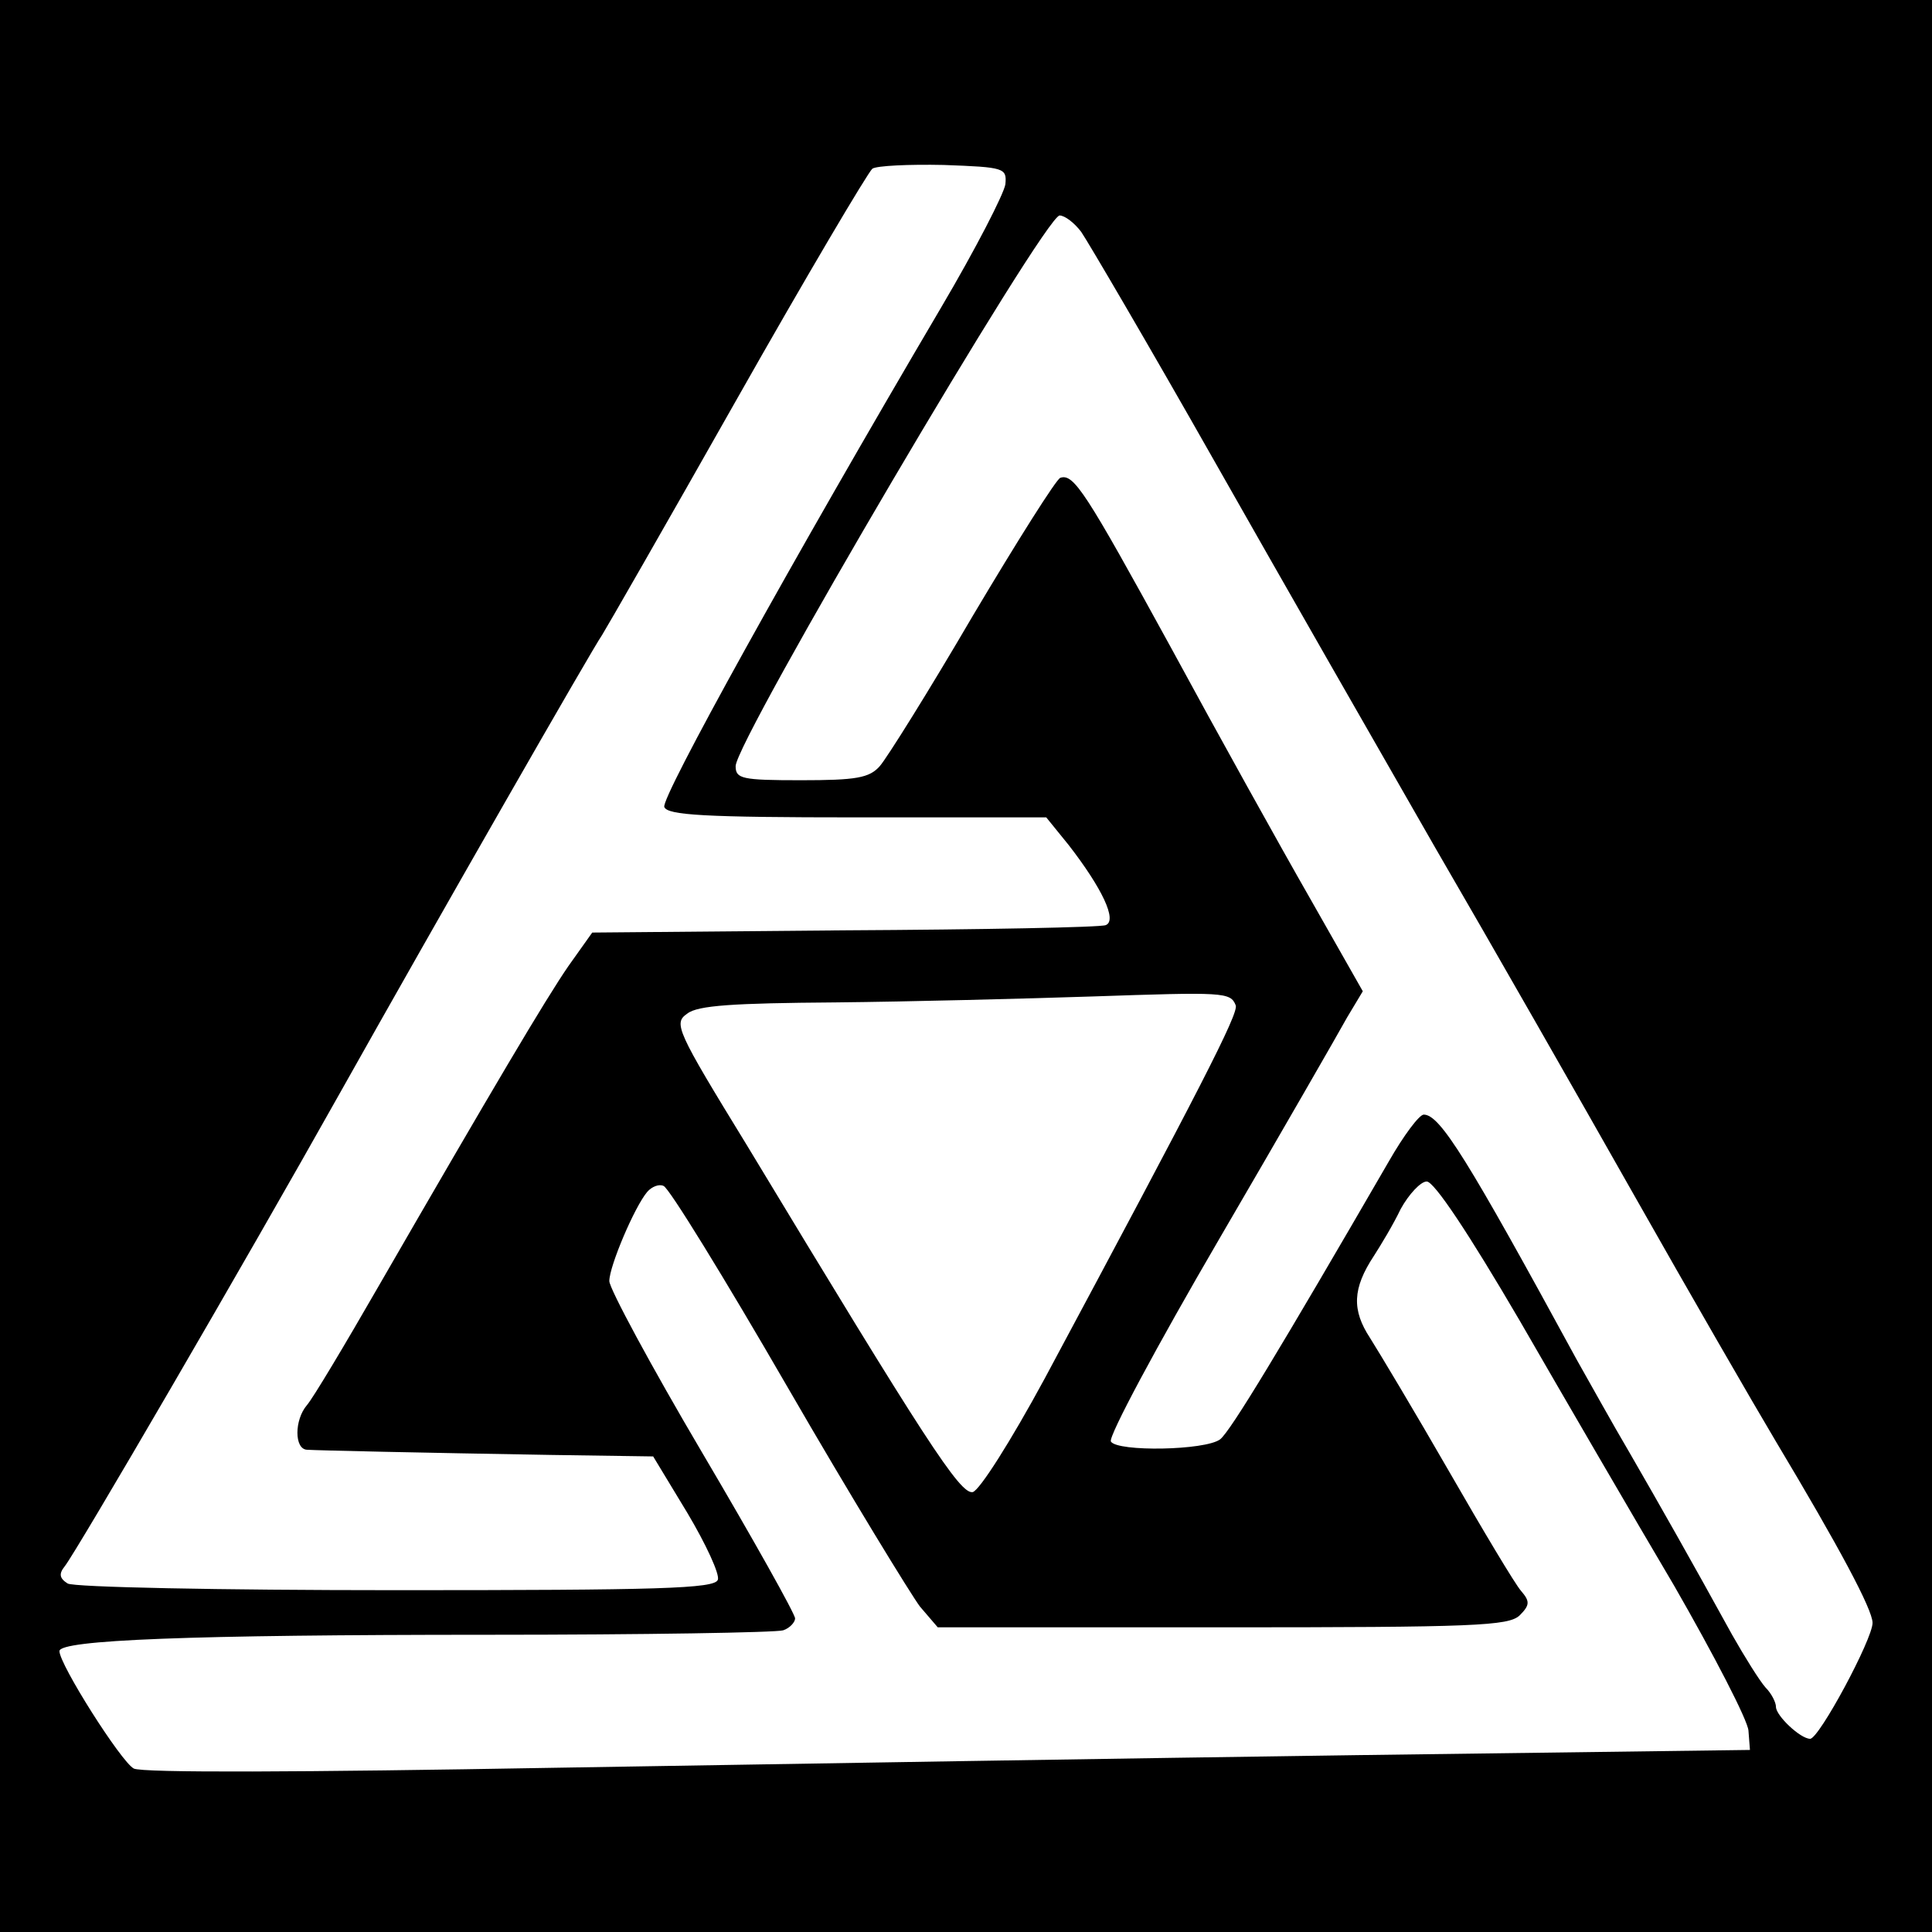 <?xml version="1.0" standalone="no"?>
<!DOCTYPE svg PUBLIC "-//W3C//DTD SVG 20010904//EN"
 "http://www.w3.org/TR/2001/REC-SVG-20010904/DTD/svg10.dtd">
<svg version="1.0" xmlns="http://www.w3.org/2000/svg"
 width="260pt" height="260pt" viewBox="0 0 260 260"
 preserveAspectRatio="xMidYMid meet">
<g transform="translate(0,260) scale(0.1,-0.1)"
fill="#000000" stroke="none">
<path d="M0 1300 l0 -1300 1300 0 1300 0 0 1300 0 1300 -1300 0 -1300 0 0
-1300z m1353 1052 c-2 -13 -40 -87 -86 -165 -202 -343 -378 -661 -373 -673 4
-11 54 -14 260 -14 l254 0 30 -37 c45 -58 66 -102 50 -108 -7 -3 -166 -6 -352
-7 l-339 -3 -32 -45 c-31 -45 -102 -165 -255 -430 -46 -80 -89 -152 -97 -161
-17 -20 -17 -59 0 -60 15 -1 152 -4 329 -7 l137 -2 46 -76 c25 -42 44 -83 41
-90 -4 -12 -80 -14 -433 -14 -239 0 -434 4 -442 9 -11 7 -12 13 -4 23 16 20
242 408 371 638 132 235 341 600 352 615 4 6 85 147 180 315 95 168 178 308
184 313 6 4 49 6 96 5 82 -3 85 -4 83 -26z m102 -64 c9 -13 90 -151 179 -308
89 -157 223 -391 297 -520 75 -129 196 -341 269 -470 73 -129 159 -278 190
-330 85 -142 130 -226 130 -244 0 -22 -72 -156 -84 -156 -13 0 -46 31 -46 43
0 6 -6 18 -14 26 -8 9 -28 41 -45 71 -55 100 -97 174 -138 245 -23 39 -54 95
-71 125 -147 270 -184 330 -206 330 -6 0 -27 -28 -47 -63 -146 -252 -213 -363
-227 -374 -20 -15 -138 -17 -147 -3 -4 6 62 129 146 273 84 144 161 278 172
298 l21 35 -71 125 c-39 68 -124 221 -188 339 -114 208 -130 233 -148 227 -5
-1 -58 -85 -118 -186 -59 -101 -116 -192 -125 -202 -14 -16 -32 -19 -106 -19
-80 0 -88 2 -88 19 0 34 416 741 436 741 7 0 20 -10 29 -22z m208 -1041 c4
-11 -48 -112 -257 -502 -46 -85 -88 -151 -97 -153 -17 -3 -63 68 -304 467 -95
155 -99 164 -80 177 14 11 62 14 199 15 100 1 255 5 346 8 177 6 186 6 193
-12z m-603 -514 c85 -147 166 -279 178 -295 l24 -28 383 0 c340 0 385 2 400
16 14 14 14 19 2 33 -8 9 -51 81 -97 161 -46 80 -94 160 -106 179 -25 38 -24
67 5 111 9 14 26 42 36 63 11 20 27 37 35 37 10 0 56 -69 125 -187 60 -104
153 -264 208 -357 54 -94 99 -181 100 -195 l2 -26 -530 -7 c-291 -4 -777 -12
-1079 -17 -339 -6 -555 -7 -566 -1 -17 9 -100 140 -100 158 0 15 175 22 577
22 210 0 388 3 397 6 9 3 16 11 16 16 0 6 -56 106 -125 223 -69 117 -125 221
-125 231 0 20 34 100 51 120 6 7 16 11 22 8 7 -2 82 -124 167 -271z"/>
</g>
</svg>
